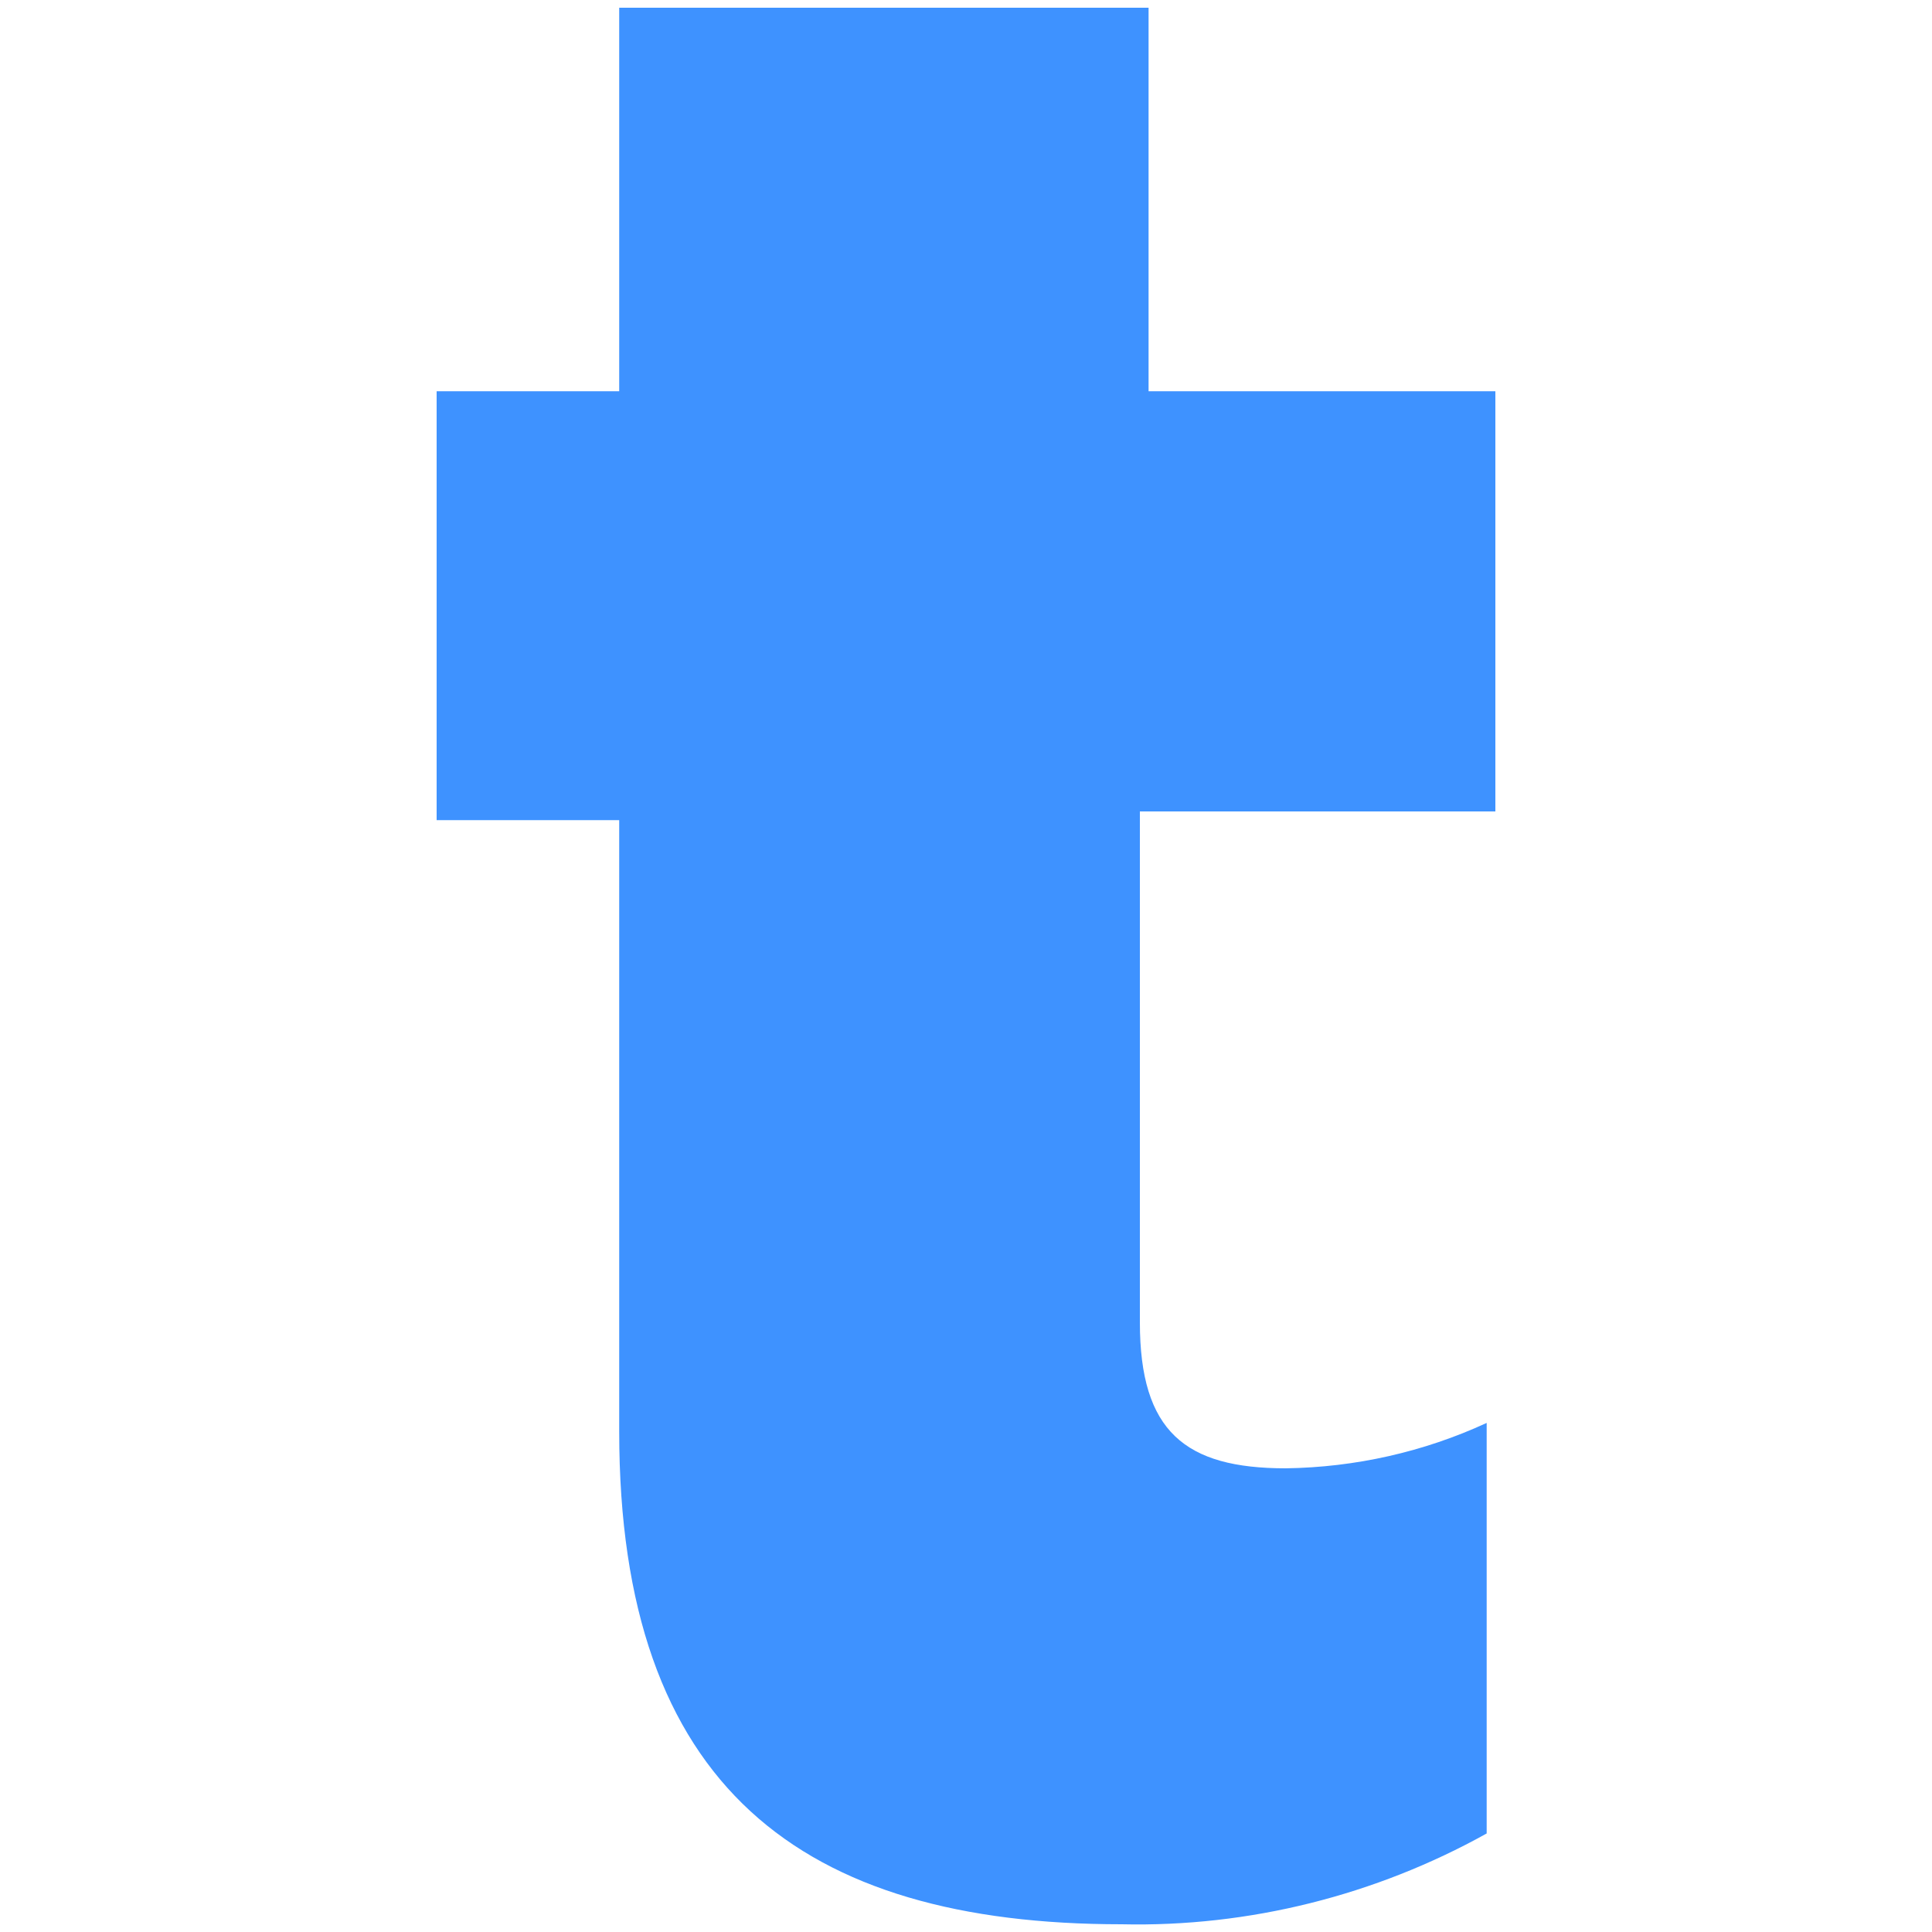 <svg enable-background="new 0 0 200 200" viewBox="0 0 200 200" xmlns="http://www.w3.org/2000/svg"><path d="m64.1 148.2v-63.3h-18.9v-44.4h18.9v-39.7h54.8v39.7h35.9v43.5h-36.8v52.9c0 11.3 4.7 15.1 15.1 15.1 7.2-.1 14.3-1.7 20.8-4.7v42.5c-11.5 6.4-24.6 9.7-37.8 9.4-33.1 0-52-14.2-52-51" fill="#3e92ff"/></svg>
